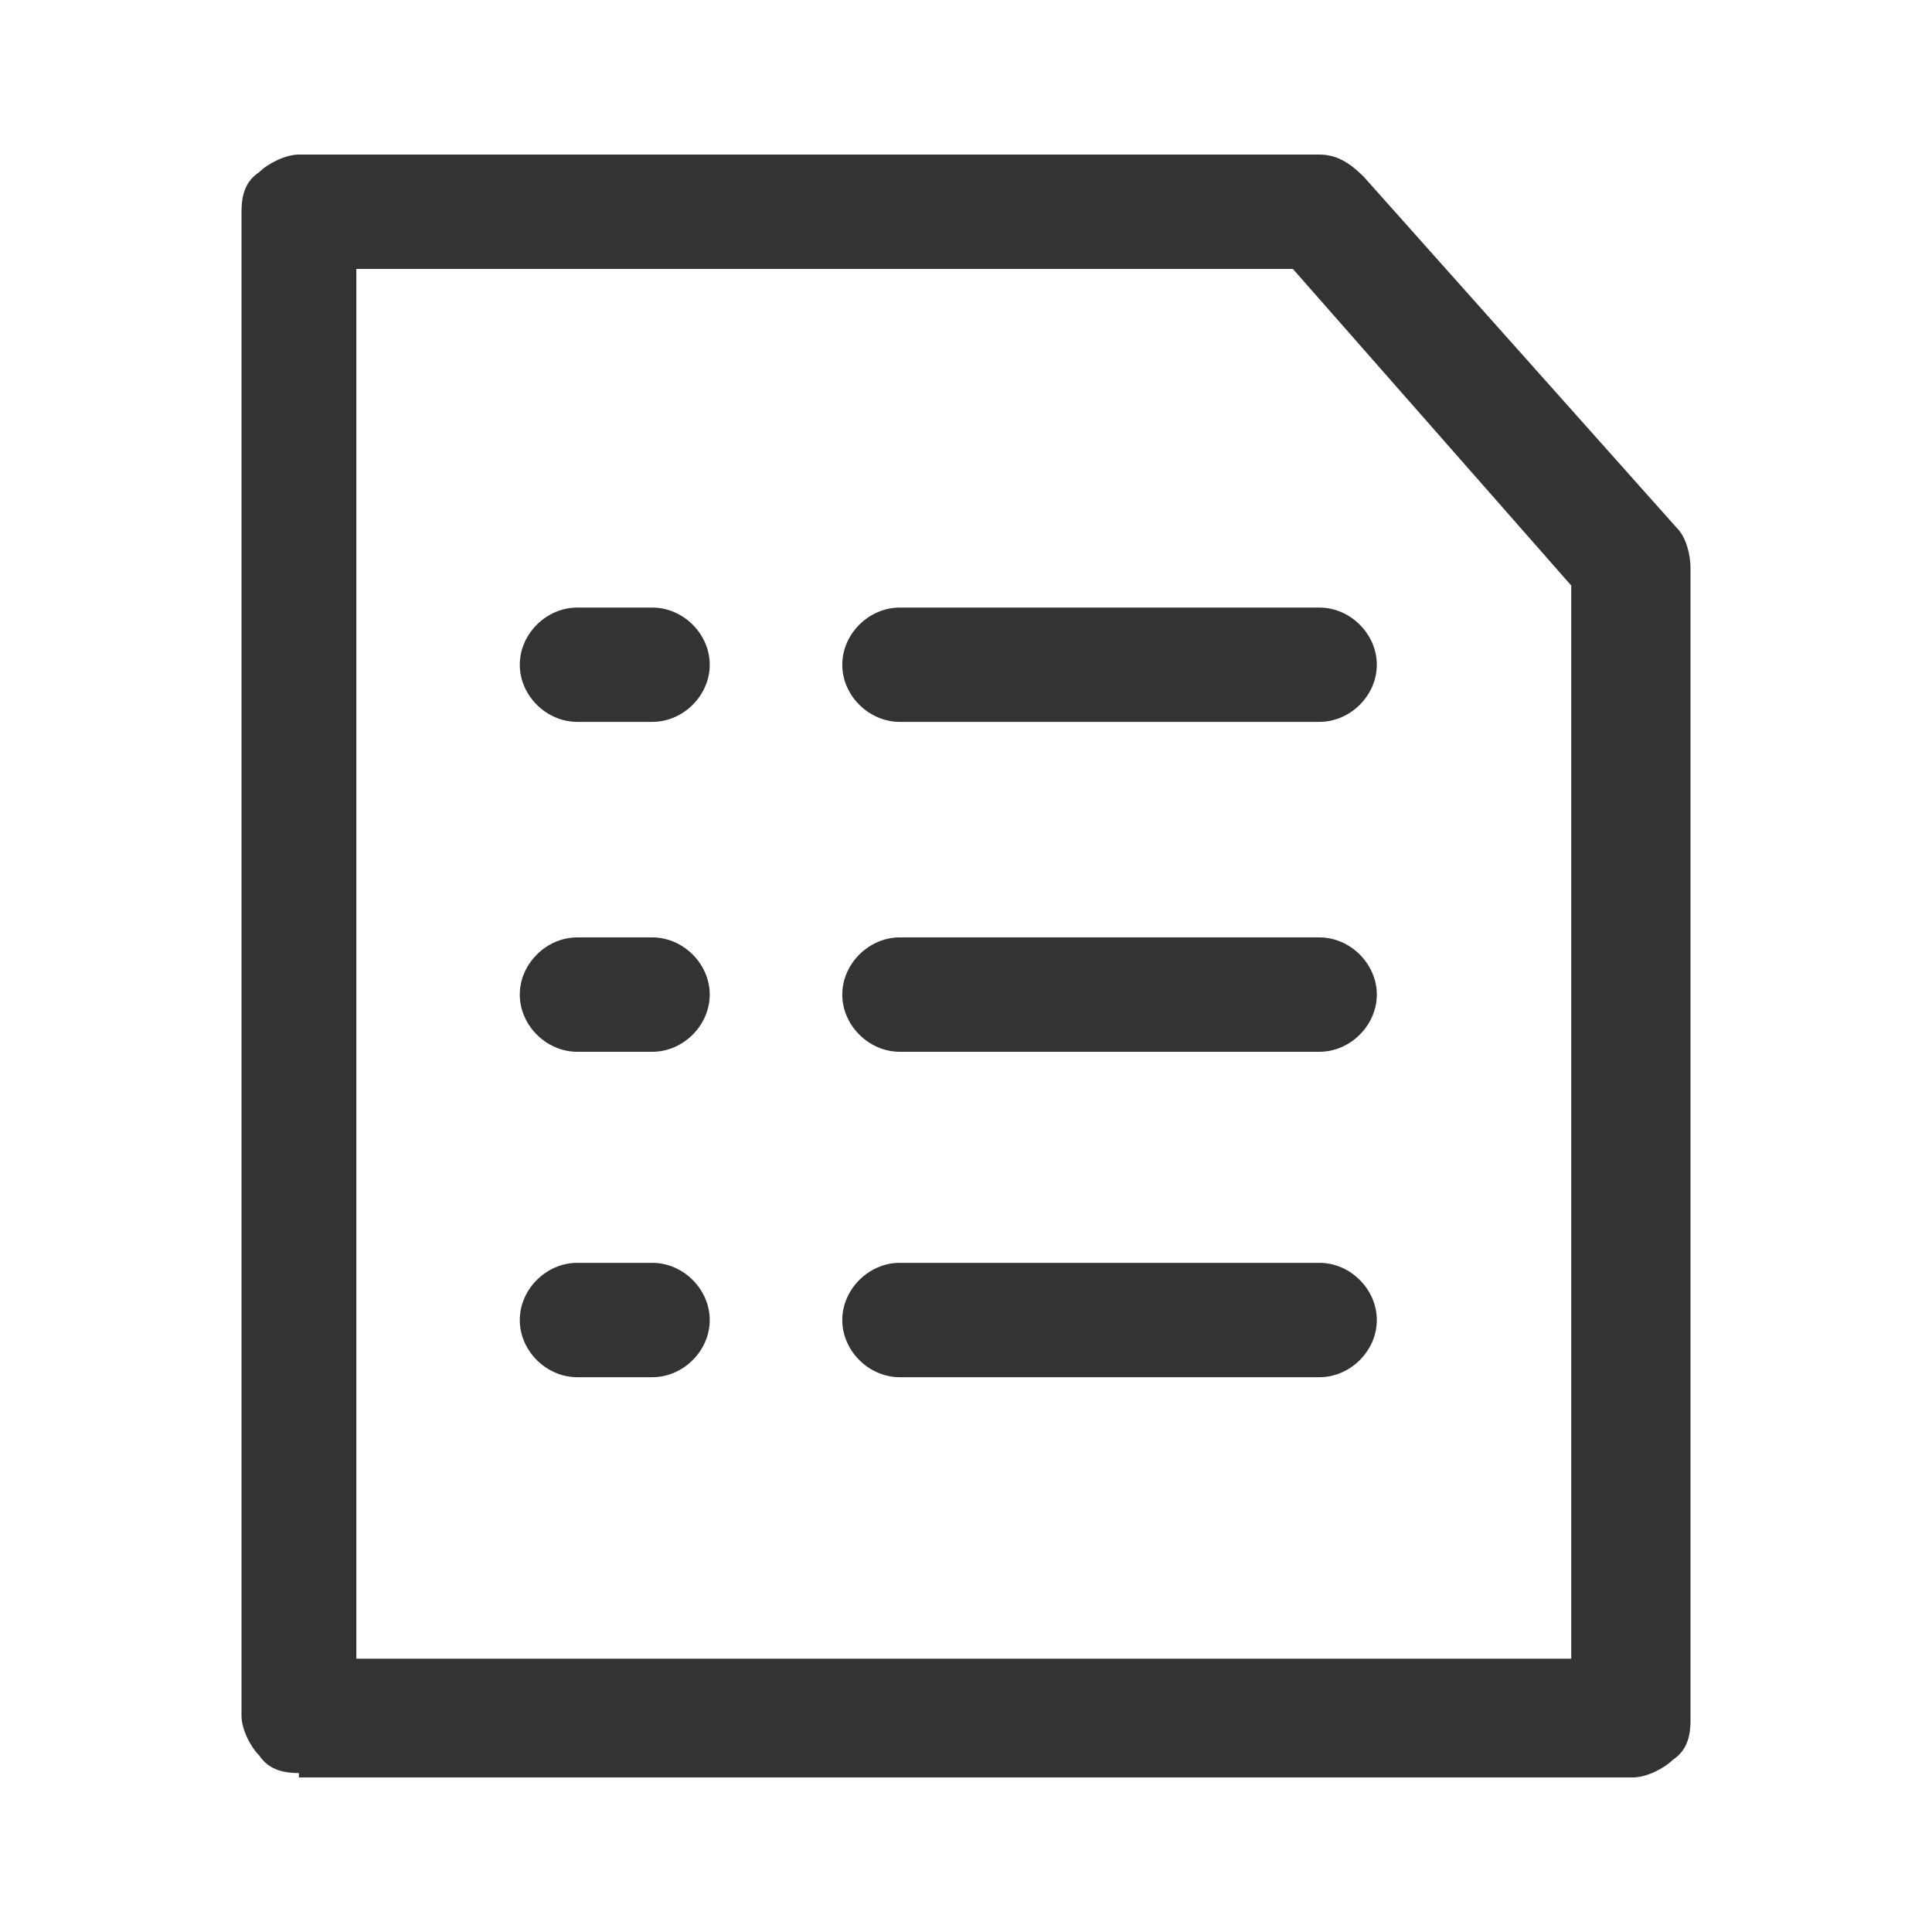 <svg width="25" height="25" viewBox="0 0 25 25" fill="none" xmlns="http://www.w3.org/2000/svg">
<path fill-rule="evenodd" clip-rule="evenodd" d="M3.354 22.715C3.468 22.886 3.639 22.943 3.868 22.943V23H21.132C21.303 23 21.532 22.886 21.646 22.772C21.818 22.659 21.875 22.488 21.875 22.26V7.35C21.875 7.179 21.818 6.951 21.703 6.837L17.645 2.285C17.473 2.114 17.302 2 17.073 2H3.868C3.697 2 3.468 2.114 3.354 2.228C3.182 2.341 3.125 2.512 3.125 2.74V22.203C3.125 22.374 3.239 22.602 3.354 22.715ZM20.332 21.463H4.611V3.48H16.73L20.332 7.577V21.463ZM7.47 9.341C7.069 9.341 6.726 9 6.726 8.602C6.726 8.203 7.069 7.862 7.47 7.862H8.441C8.841 7.862 9.184 8.203 9.184 8.602C9.184 9 8.841 9.341 8.441 9.341H7.47ZM11.643 9.341C11.242 9.341 10.899 9 10.899 8.602C10.899 8.203 11.242 7.862 11.643 7.862H17.073C17.473 7.862 17.816 8.203 17.816 8.602C17.816 9 17.473 9.341 17.073 9.341H11.643ZM10.899 12.87C10.899 13.268 11.242 13.61 11.643 13.61H17.073C17.473 13.61 17.816 13.268 17.816 12.87C17.816 12.472 17.473 12.13 17.073 12.13H11.643C11.242 12.13 10.899 12.472 10.899 12.87ZM7.47 13.61C7.069 13.61 6.726 13.268 6.726 12.87C6.726 12.472 7.069 12.13 7.47 12.13H8.441C8.841 12.13 9.184 12.472 9.184 12.87C9.184 13.268 8.841 13.61 8.441 13.61H7.47ZM10.899 17.081C10.899 17.48 11.242 17.821 11.643 17.821H17.073C17.473 17.821 17.816 17.48 17.816 17.081C17.816 16.683 17.473 16.341 17.073 16.341H11.643C11.242 16.341 10.899 16.683 10.899 17.081ZM7.47 17.821C7.069 17.821 6.726 17.48 6.726 17.081C6.726 16.683 7.069 16.341 7.47 16.341H8.441C8.841 16.341 9.184 16.683 9.184 17.081C9.184 17.48 8.841 17.821 8.441 17.821H7.47Z" fill="#333333"/>
</svg>
